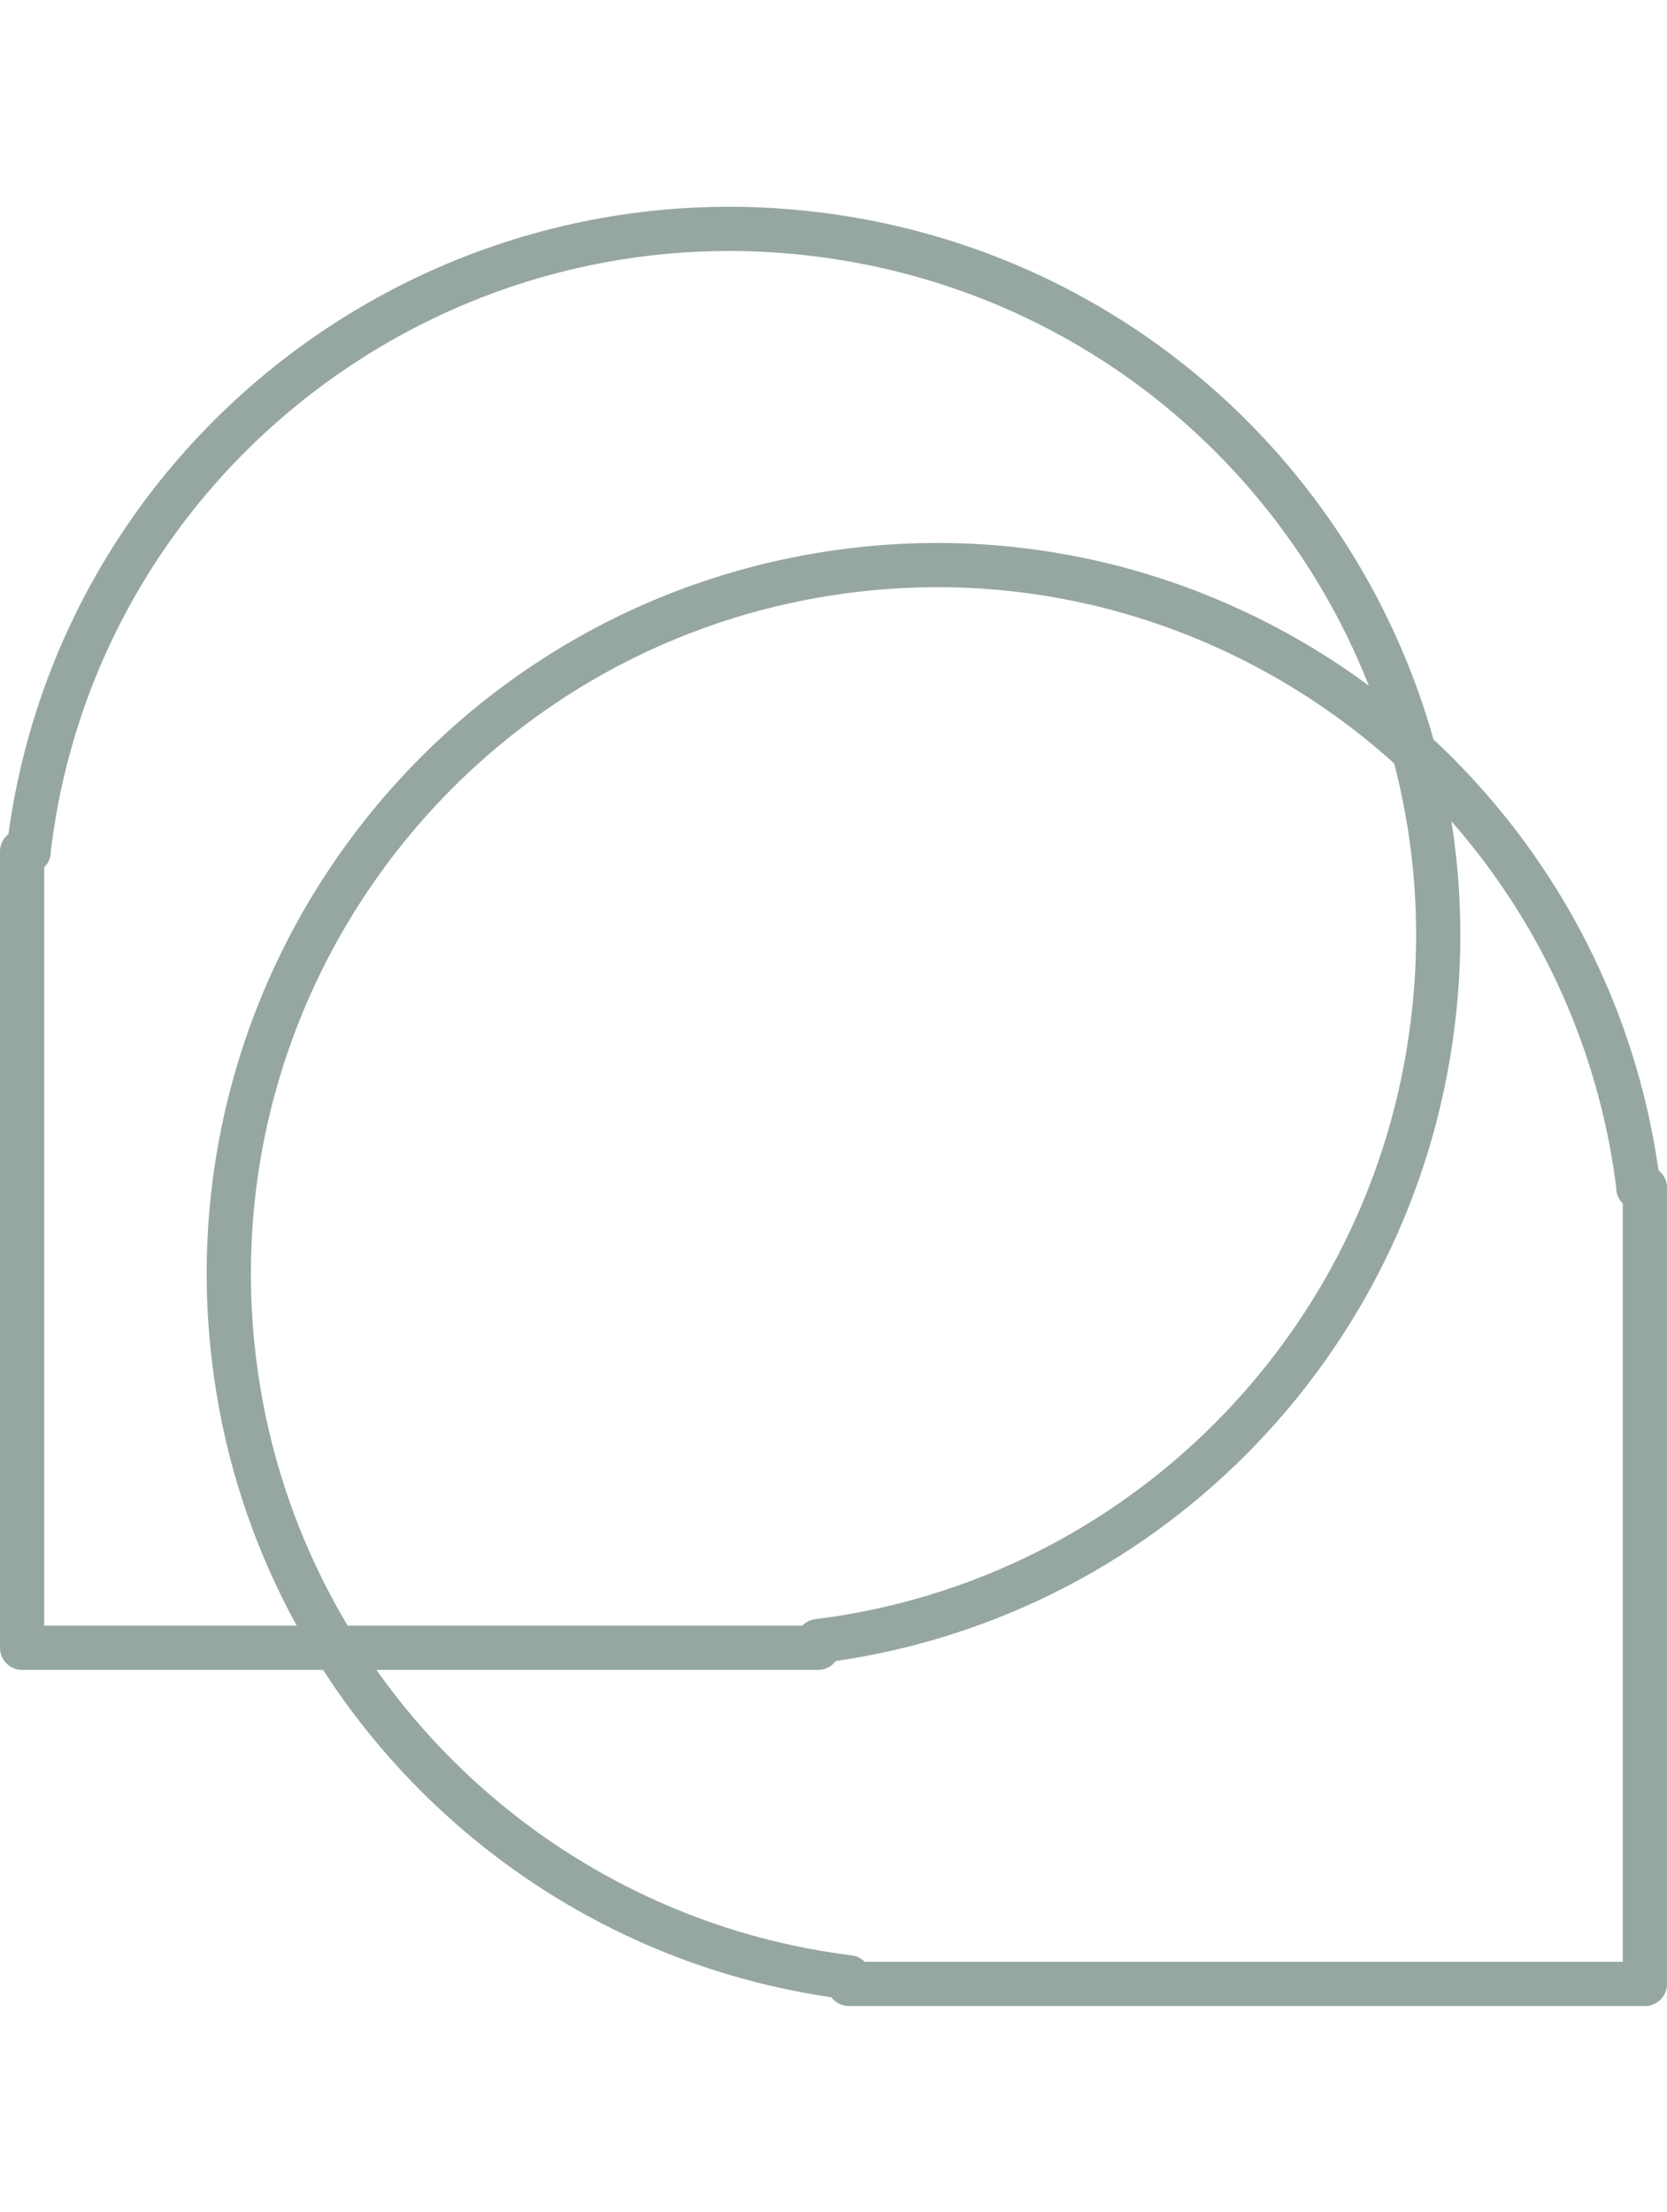 <?xml version="1.0" encoding="UTF-8"?> <!-- Generator: Adobe Illustrator 25.1.0, SVG Export Plug-In . SVG Version: 6.00 Build 0) --> <svg xmlns="http://www.w3.org/2000/svg" xmlns:xlink="http://www.w3.org/1999/xlink" version="1.1" id="Layer_1" x="0px" y="0px" viewBox="0 0 75.4 100" style="enable-background:new 0 0 75.4 100;" xml:space="preserve"> <style type="text/css"> .st0{fill:none;stroke:#96A7A0;stroke-width:2;stroke-linecap:round;stroke-linejoin:round;} </style> <g id="Layer_2_1_"> <g id="Layer_1-2"> <path class="st0" d="M74.1,53.6c-2.2-17.5-18.2-30-35.7-27.8S8.4,44,10.6,61.6c1.8,14.5,13.3,26,27.8,27.8v0.3h36v-36H74.1z"></path> <path class="st0" d="M1.3,38.4C3.4,20.9,19.4,8.4,37,10.6s30,18.2,27.8,35.7C63,60.9,51.5,72.4,37,74.2v0.3H1v-36H1.3z"></path> </g> </g> </svg> 